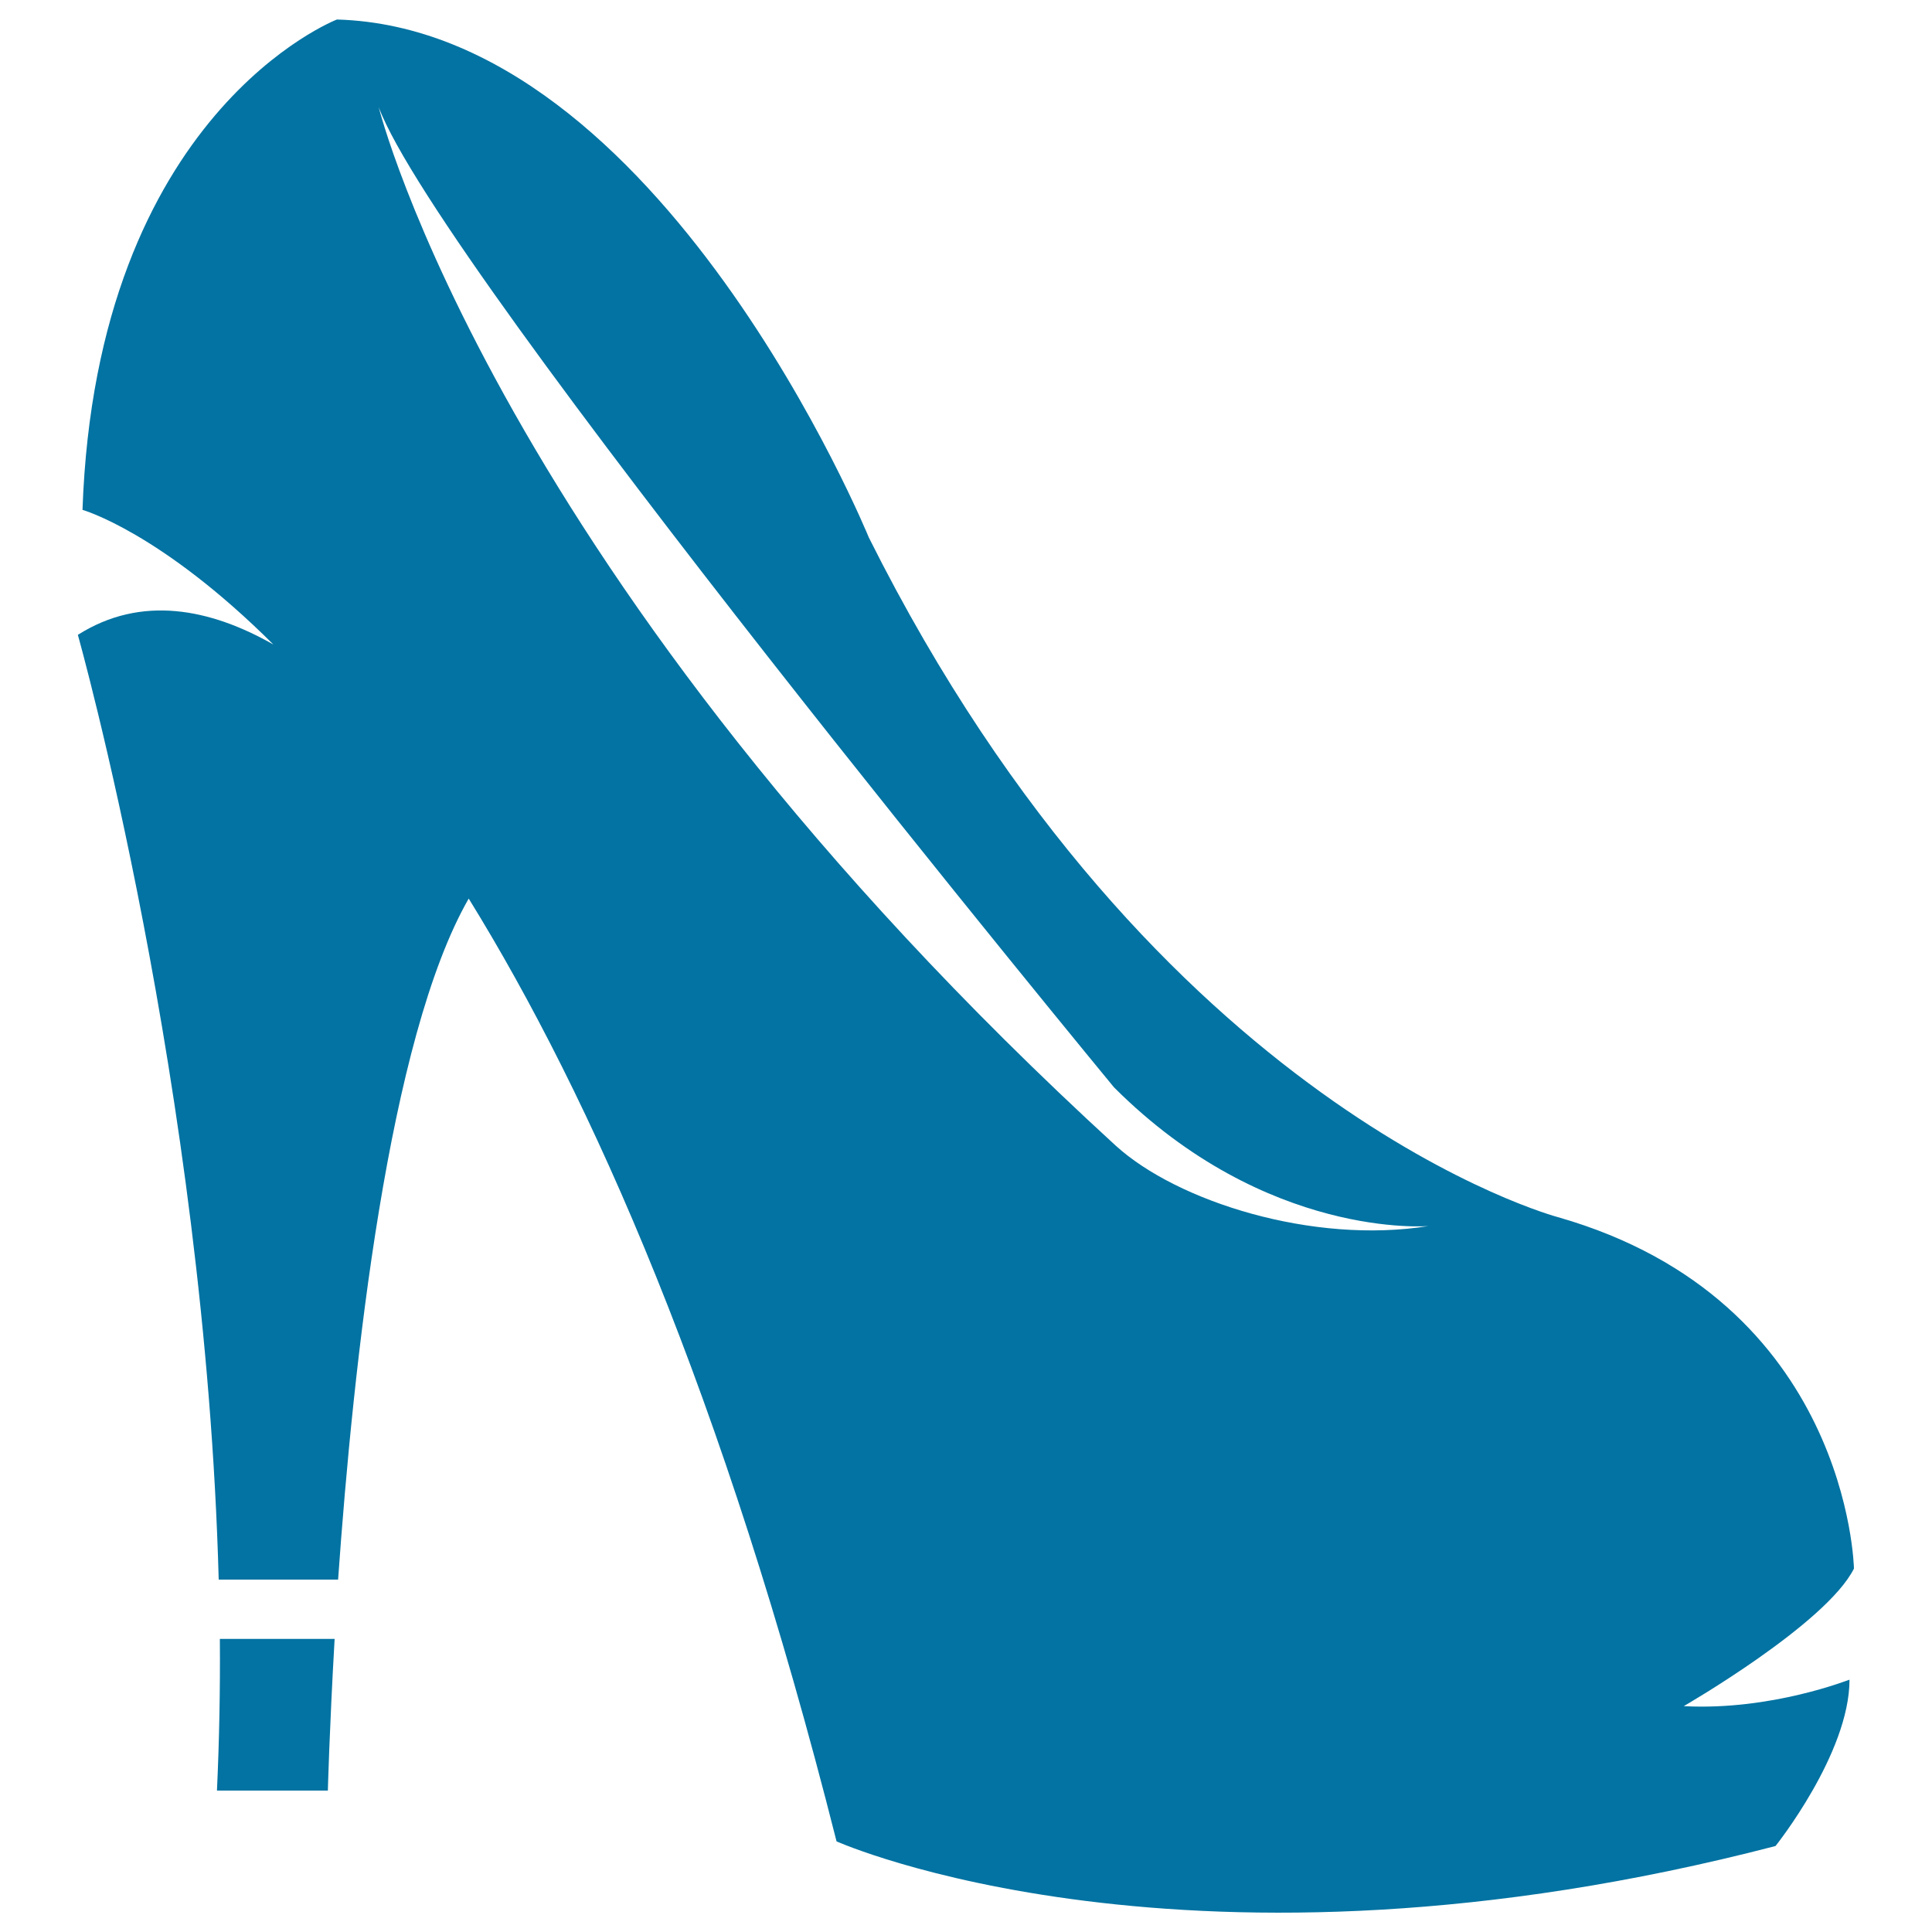 <svg xmlns="http://www.w3.org/2000/svg" viewBox="0 0 1000 1000" style="fill:#0273a2">
<title>Feminine Heel Shoe SVG icon</title>
<g><g><path d="M113.8,848.3c0.2,26.1-0.3,52.3-1.5,78.5h57.4c0,0,0.8-31.5,3.5-78.5H113.8z"/><path d="M871.5,883.1c0,0,73.7-42.5,88.1-71.2c0,0-2.4-138.8-153.2-181.9c0,0-208.3-55.1-356.7-351.8c0,0-107.7-263.3-275.3-268.1c0,0-124.5,47.9-131.7,253.8c0,0,40.3,11.4,98.8,69.7c-32.7-18.6-68.4-25.8-101.2-5c0,0,66,234.6,72.9,489h61.8c7.9-112.2,26.1-280.2,67.6-352.5C306,567.7,374.6,722,433,953.1c0,0,182,81.4,486,2.4c0,0,38.3-47.9,38.3-86.1C957.2,869.3,917,885.5,871.5,883.1z M577.4,592.9C256.2,298.7,196,55.4,196,55.4c31.1,83.8,380.6,507.4,380.6,507.4c79,79,162.8,71.8,162.8,71.8C679.5,644.2,609.2,621.9,577.4,592.9z"/></g></g>
</svg>